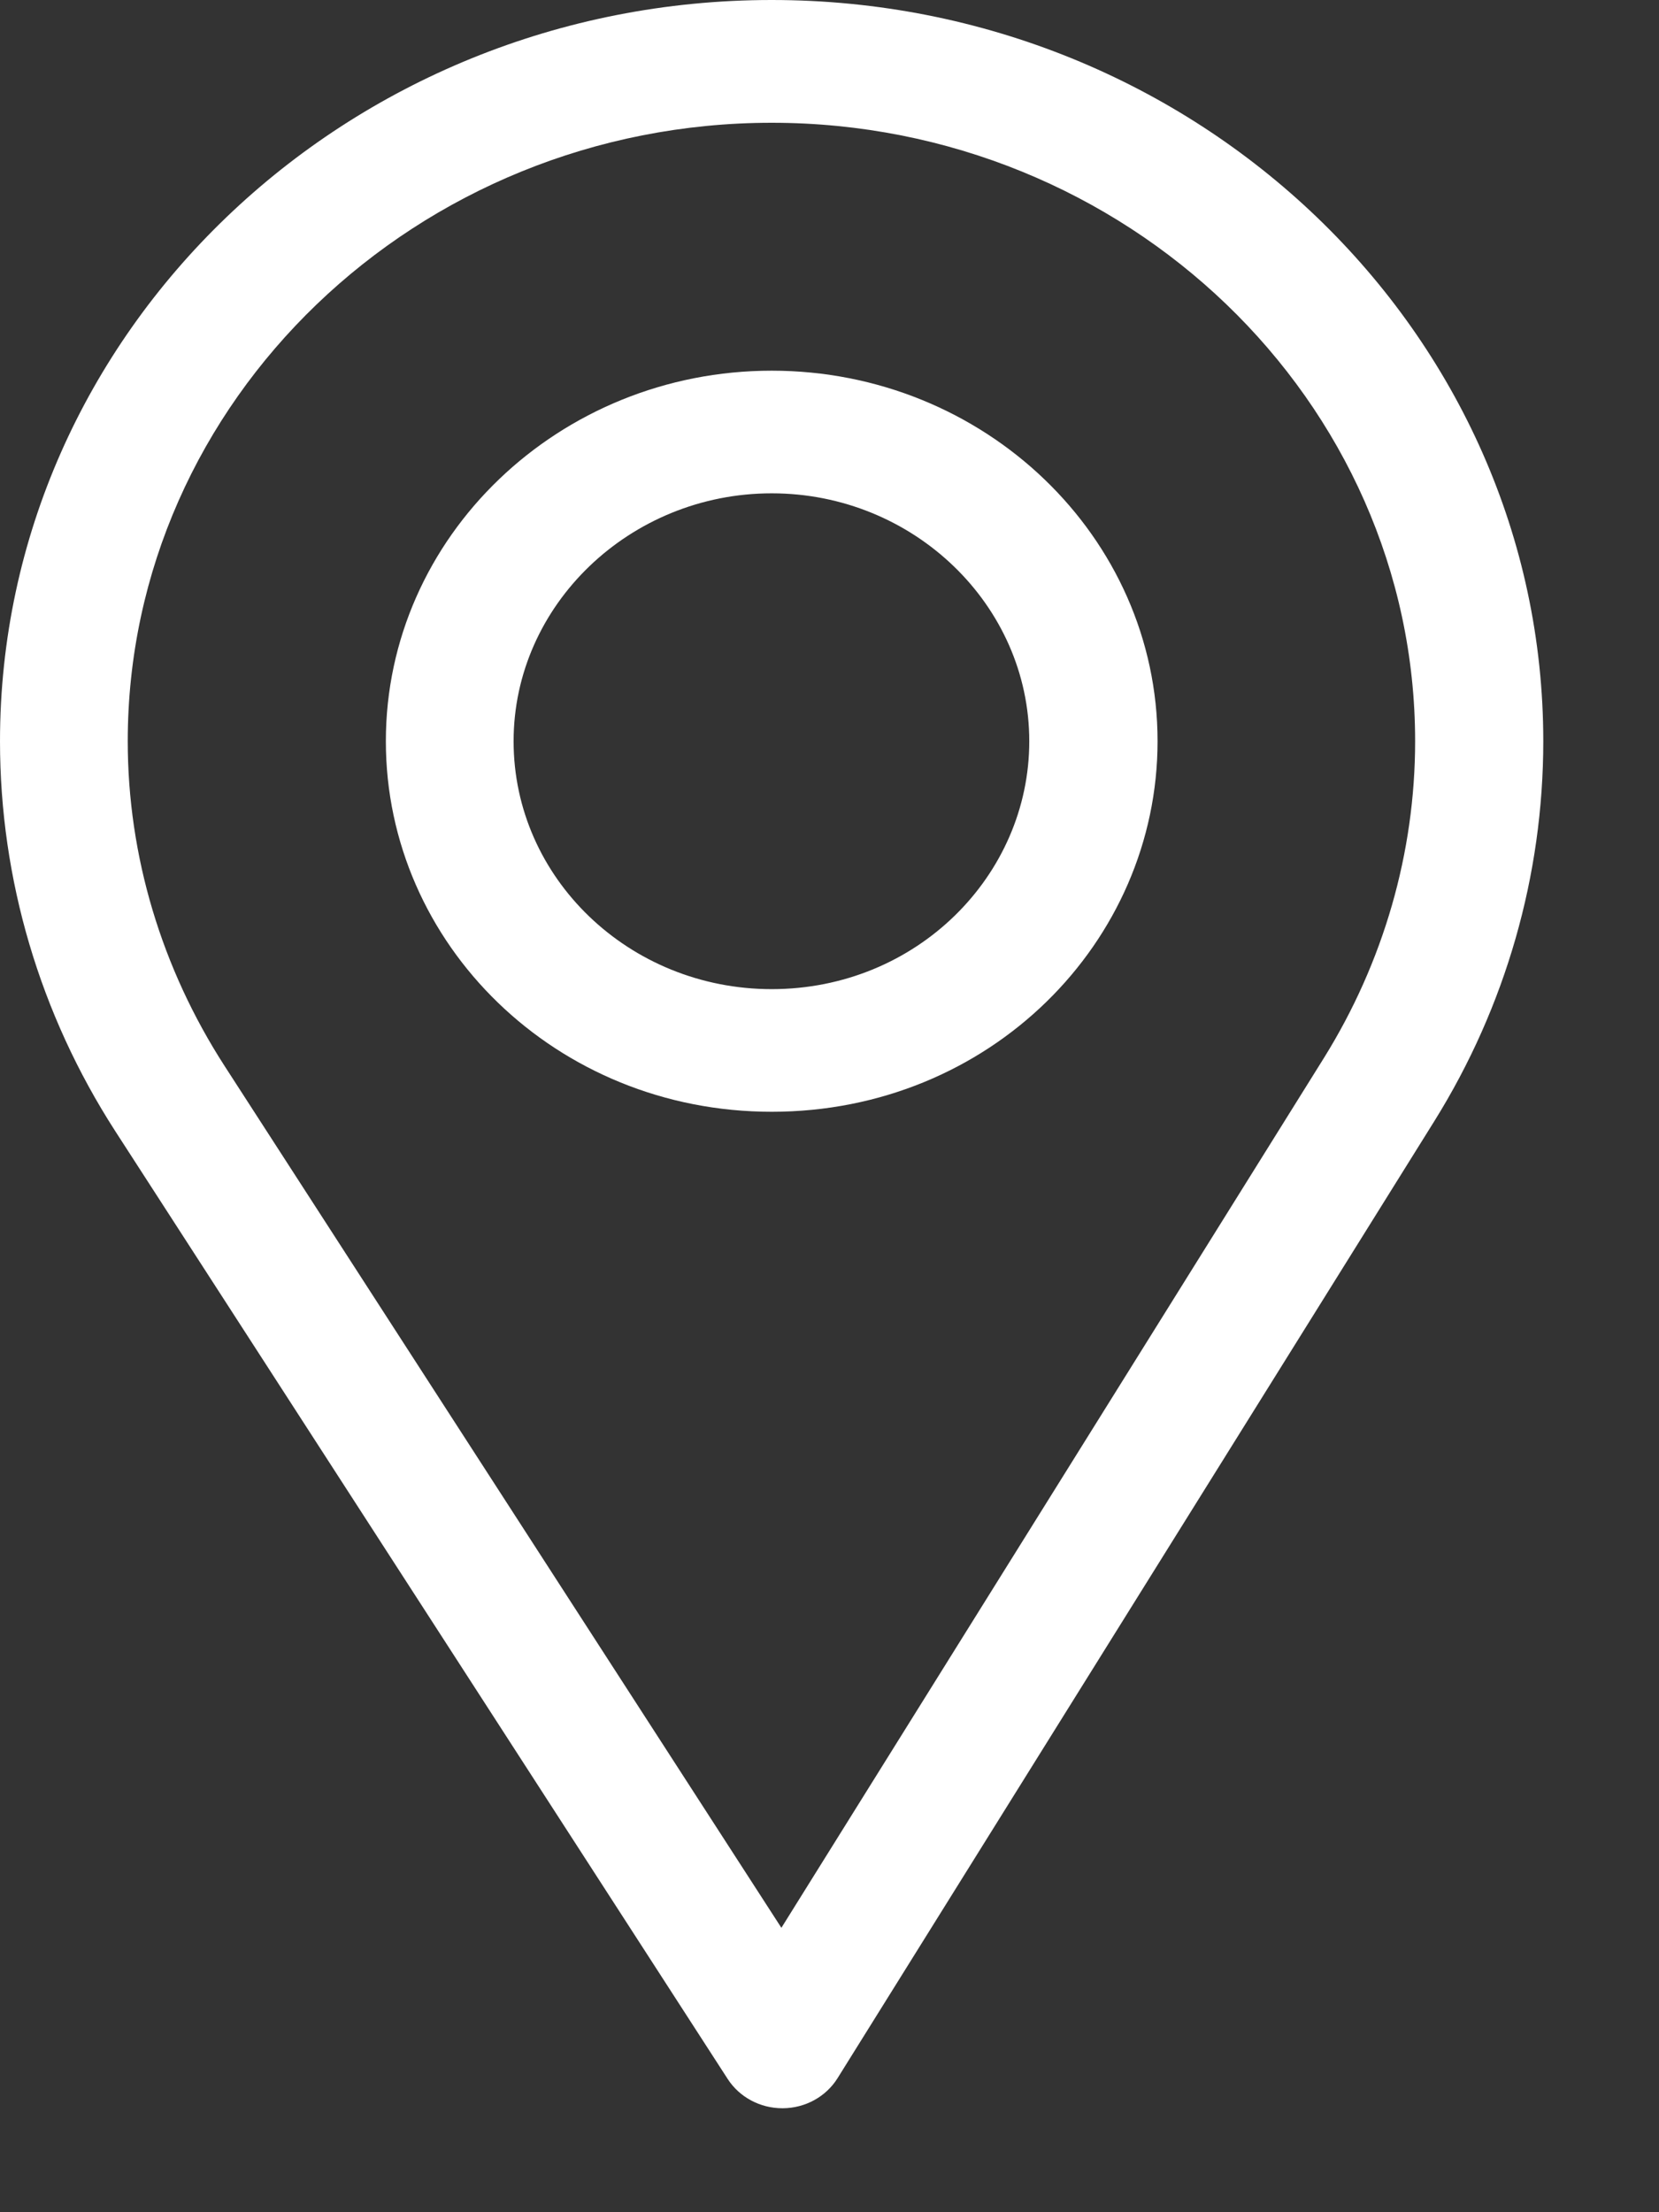 <svg width="12" height="16" viewBox="0 0 12 16" fill="none" xmlns="http://www.w3.org/2000/svg">
<rect x="0" y="0" width="12" height="16" fill="#333333" stroke="none"/>
<path d="M5.582 0C2.504 0 0 2.405 0 5.361C0 6.36 0.288 7.334 0.833 8.18L5.264 15.037C5.349 15.168 5.498 15.248 5.659 15.248H5.663C5.825 15.247 5.975 15.164 6.058 15.031L10.376 8.107C10.891 7.28 11.163 6.33 11.163 5.361C11.163 2.405 8.659 0 5.582 0ZM9.578 7.649L5.652 13.943L1.624 7.709C1.17 7.005 0.924 6.193 0.924 5.361C0.924 2.898 3.017 0.888 5.582 0.888C8.146 0.888 10.236 2.898 10.236 5.361C10.236 6.169 10.006 6.96 9.578 7.649Z" fill="white"/>
<path d="M5.582 2.681C4.043 2.681 2.791 3.883 2.791 5.361C2.791 6.829 4.022 8.041 5.582 8.041C7.16 8.041 8.373 6.813 8.373 5.361C8.373 3.883 7.121 2.681 5.582 2.681ZM5.582 7.154C4.55 7.154 3.715 6.349 3.715 5.361C3.715 4.376 4.556 3.568 5.582 3.568C6.608 3.568 7.445 4.376 7.445 5.361C7.445 6.334 6.629 7.154 5.582 7.154Z" fill="white"/>
</svg>
